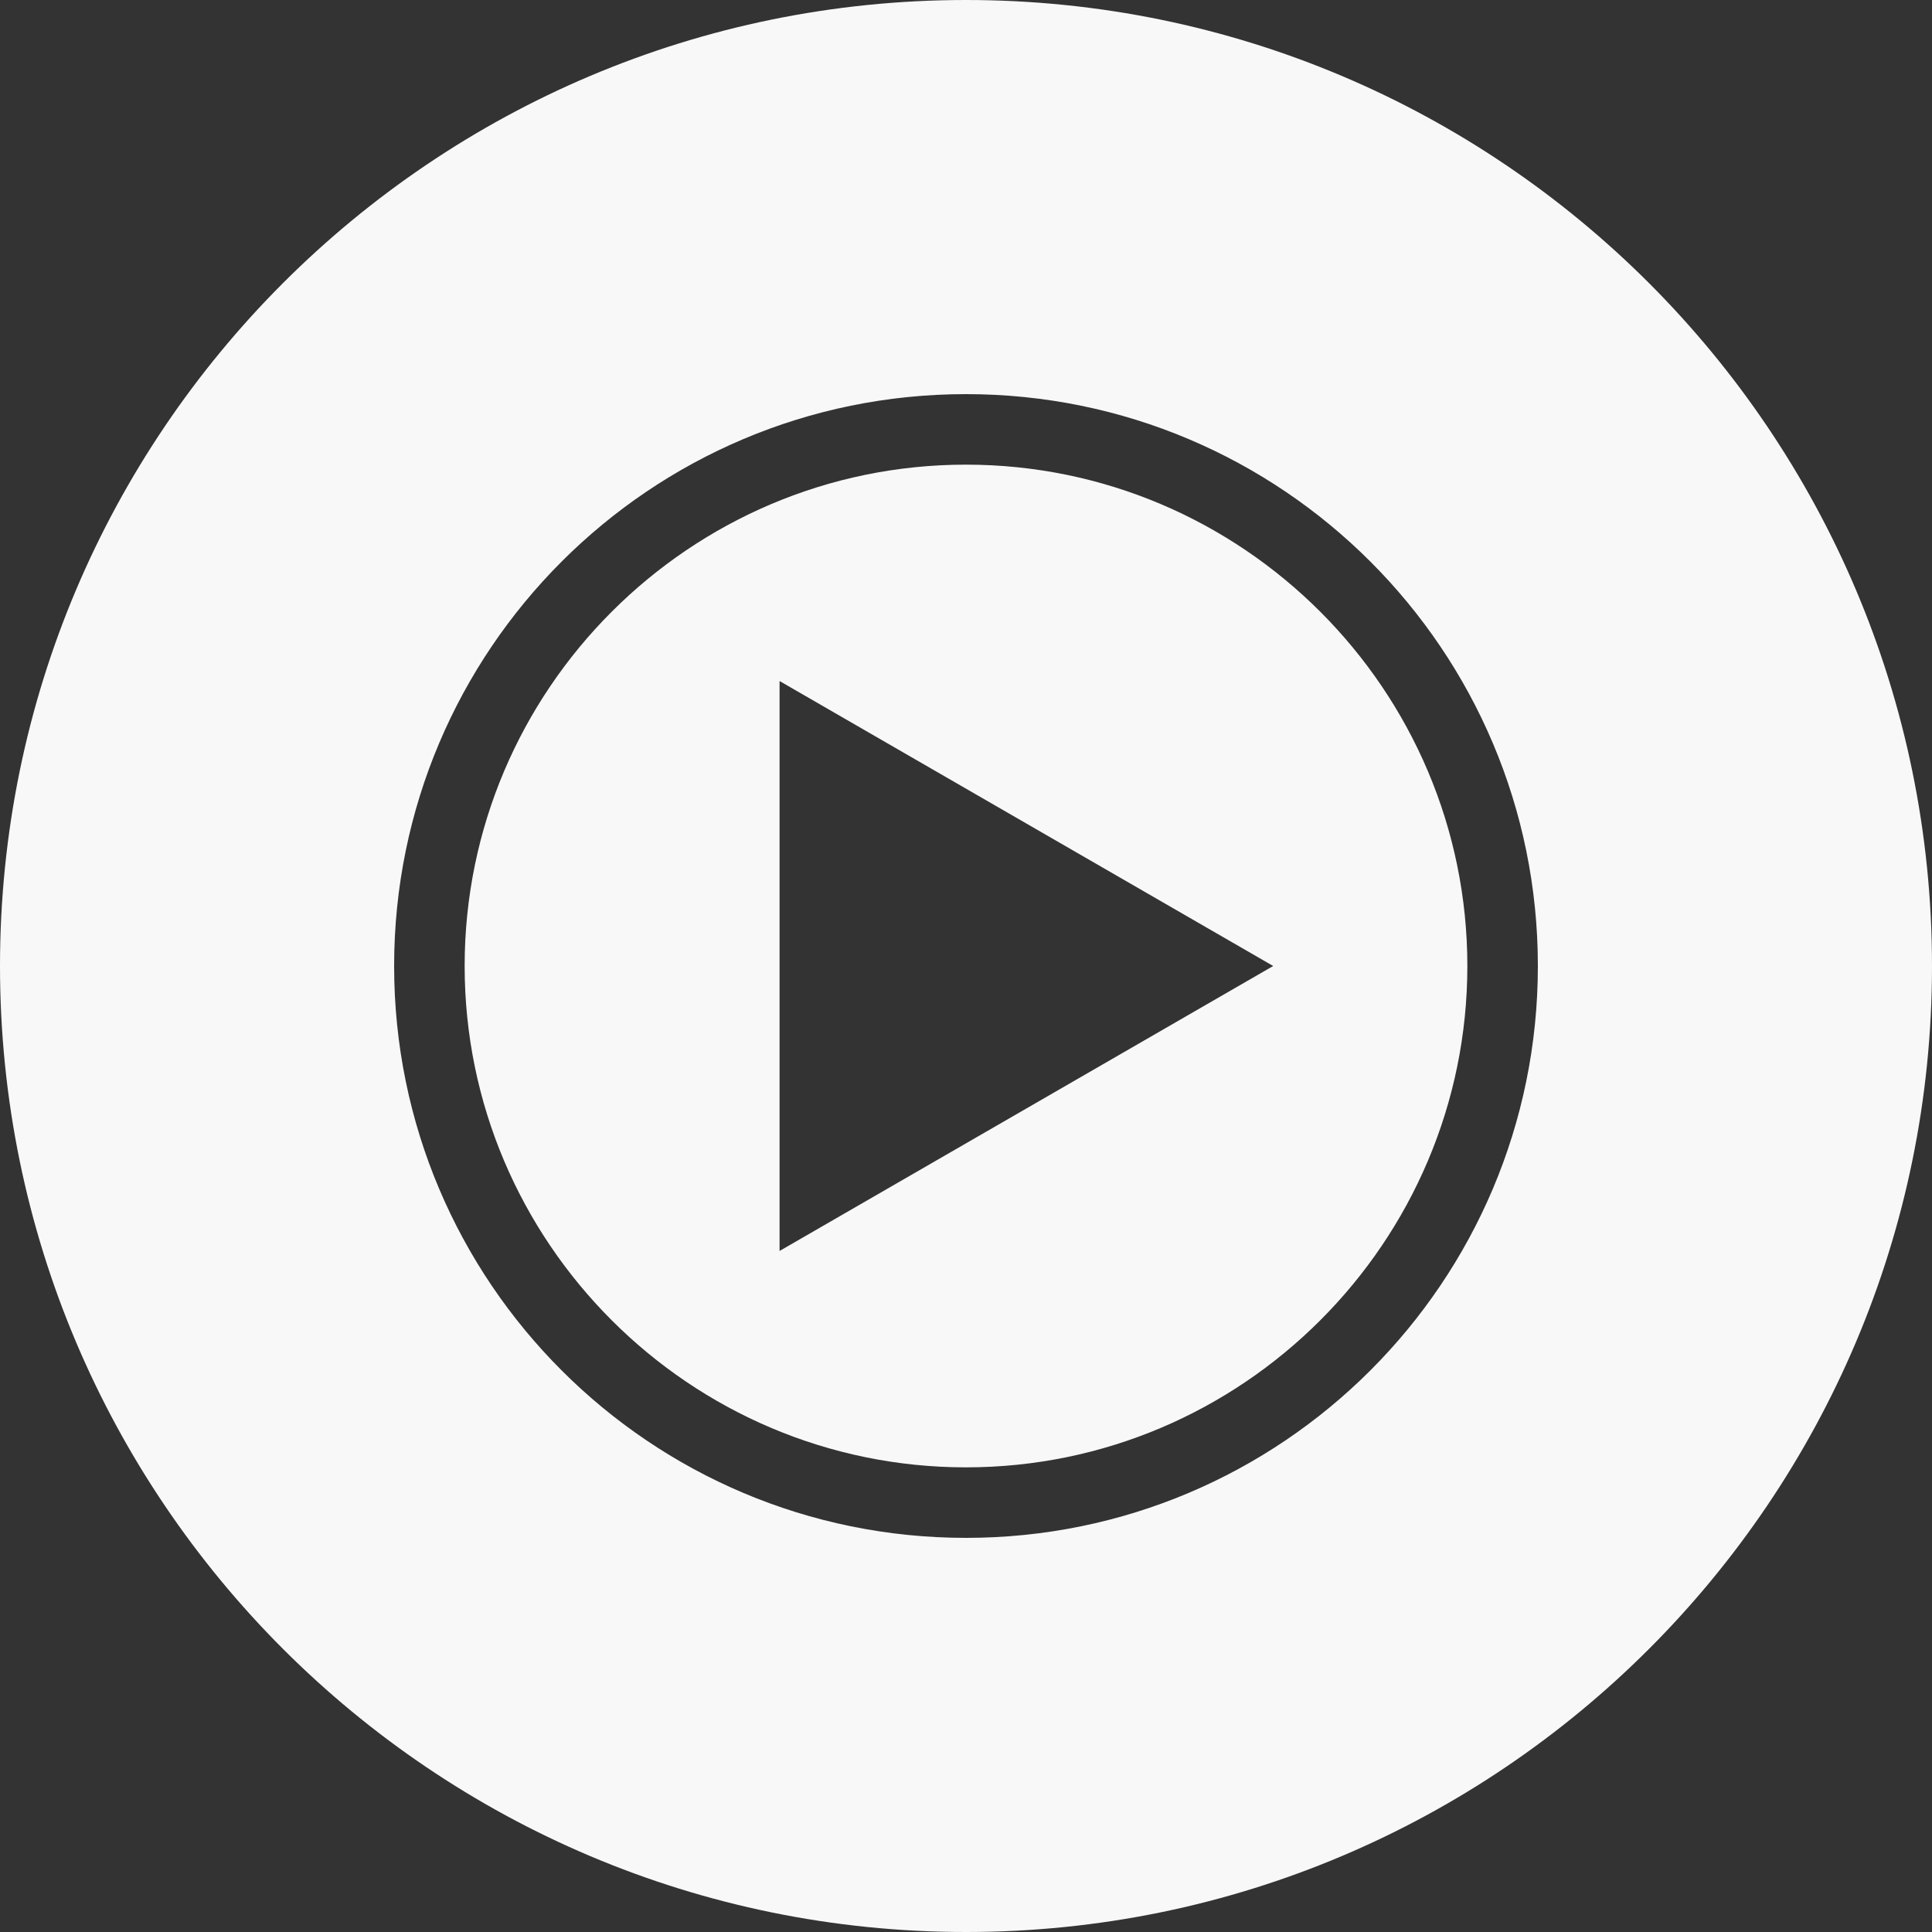 <?xml version="1.0" encoding="UTF-8"?> <svg xmlns="http://www.w3.org/2000/svg" width="36" height="36" viewBox="0 0 36 36" fill="none"><rect x="0" y="0" width="36" height="36" fill="#333333" stroke="none"/> <g clip-path="url(#clip0_498_10)"> <path d="M18 0C8.064 0 0 8.064 0 18C0 27.936 8.064 36 18 36C27.936 36 36 27.936 36 18C36 8.064 27.936 0 18 0ZM18 28.656C12.114 28.656 7.344 23.886 7.344 18C7.344 12.114 12.114 7.344 18 7.344C23.886 7.344 28.656 12.114 28.656 18C28.656 23.886 23.886 28.656 18 28.656ZM18 8.658C12.852 8.658 8.658 12.852 8.658 18C8.658 23.148 12.852 27.342 18 27.342C23.148 27.342 27.342 23.148 27.342 18C27.342 12.852 23.148 8.658 18 8.658ZM14.526 23.31V12.69L23.724 18L14.526 23.31Z" fill="#F8F8F8"></path> </g> <defs> <clipPath id="clip0_498_10"> <rect width="36" height="36" fill="white"></rect> </clipPath> </defs> </svg> 